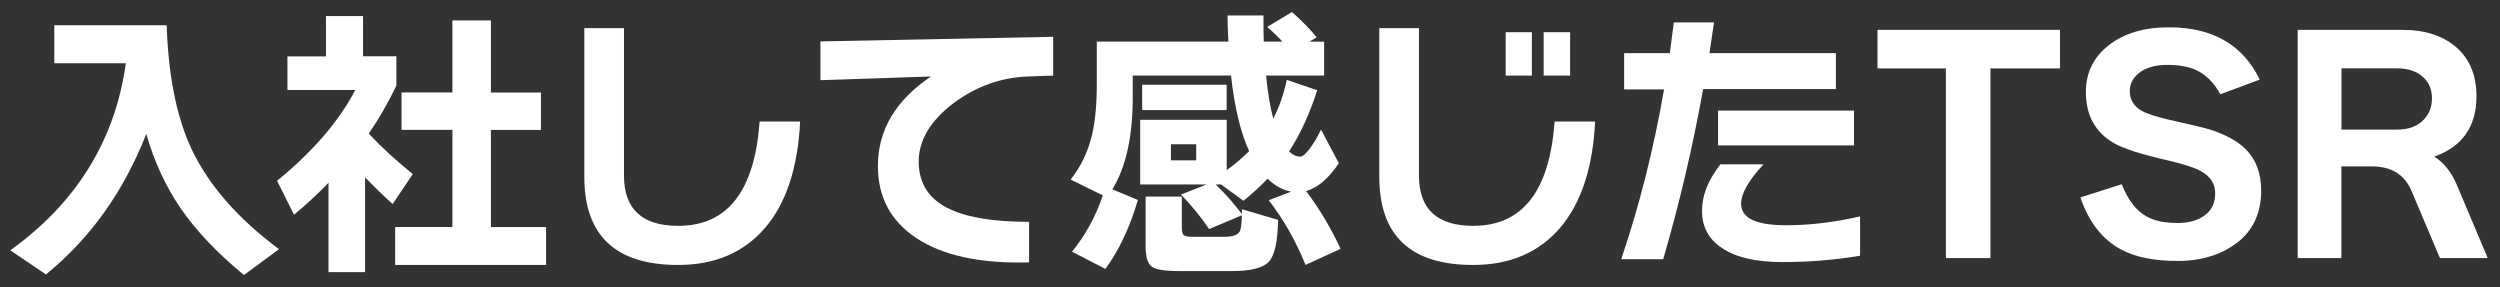 <?xml version="1.0" encoding="UTF-8"?>
<svg id="uuid-ea55584f-6fc5-4c5a-ab5d-b4420eb5c84d" data-name="レイヤー 2" xmlns="http://www.w3.org/2000/svg" width="542.72" height="62.39" viewBox="0 0 542.72 62.39">
  <rect x="0" y="0" width="542.72" height="62.39" fill="#333333" stroke="none"/>
  <defs>
    <style>
      .uuid-2cc3b91f-6e84-4a14-b8f9-562e2e0b1050 {
        fill: #fff;
        stroke-width: 0px;
      }
    </style>
  </defs>
  <g id="uuid-a87bf58c-8d35-494b-b72f-180311934de5" data-name="レイヤー 1">
    <g>
      <path class="uuid-2cc3b91f-6e84-4a14-b8f9-562e2e0b1050" d="m31.75,29.07c-4.87,12.48-12.12,22.65-21.77,30.51l-7.74-5.24c14.39-10.36,22.75-23.89,25.08-40.61h-15.53V5.49h24.39c.37,10.94,2.14,19.82,5.3,26.64,3.7,7.94,10.06,15.26,19.09,21.96l-7.61,5.61c-5.78-4.74-10.38-9.59-13.79-14.54-3.24-4.78-5.72-10.15-7.42-16.1Z"/>
      <path class="uuid-2cc3b91f-6e84-4a14-b8f9-562e2e0b1050" d="m79.24,59.08h-7.92v-19.4c-2.29,2.37-4.78,4.68-7.49,6.93l-3.68-7.36c7.82-6.4,13.48-12.98,16.97-19.71h-14.72v-7.3h8.36V3.49h8.05v8.73h7.24v6.36c-1.75,3.66-3.74,7.13-5.99,10.42,2.62,2.83,5.8,5.76,9.55,8.8l-4.37,6.49c-1.91-1.7-3.91-3.64-5.99-5.8v20.59Zm39.3-1.56h-32.75v-8.24h12.42v-21.09h-11.04v-8.11h11.04V4.43h8.36v15.66h10.86v8.11h-10.86v21.09h11.98v8.24Z"/>
      <path class="uuid-2cc3b91f-6e84-4a14-b8f9-562e2e0b1050" d="m173.7,26.39c-.5,10.07-3.05,17.77-7.64,23.11-4.6,5.34-10.89,8.02-18.87,8.02-13.56,0-20.34-6.38-20.34-19.15V6.11h8.61v32c0,7.28,3.93,10.92,11.79,10.92,10.69,0,16.57-7.55,17.66-22.65h8.8Z"/>
      <path class="uuid-2cc3b91f-6e84-4a14-b8f9-562e2e0b1050" d="m228.64,16.41l-5.43.19c-5.91.21-11.31,2.14-16.22,5.8-5.03,3.83-7.55,8.05-7.55,12.66,0,4.91,2.35,8.4,7.05,10.48,3.87,1.75,9.5,2.62,16.91,2.62v8.8c-10.61.29-18.78-1.48-24.52-5.3-5.53-3.7-8.3-8.9-8.3-15.6,0-7.82,3.85-14.31,11.54-19.46l-24.02.81v-8.42l50.53-1v8.42Z"/>
      <path class="uuid-2cc3b91f-6e84-4a14-b8f9-562e2e0b1050" d="m265.04,40.05h-1.12c2.08,2,3.97,4.14,5.68,6.43v-1.06l7.86,2.31c-.08,4.66-.74,7.67-1.97,9.05-1.23,1.37-3.9,2.06-8.02,2.06h-11.6c-3.04,0-4.99-.32-5.86-.97-.87-.65-1.31-2.13-1.31-4.46v-10.73h7.86v6.8c0,.87.17,1.41.5,1.62.33.21.94.31,1.81.31h6.86c1.79,0,2.91-.37,3.37-1.12.29-.46.46-1.64.5-3.56l-7.11,2.99c-1.75-2.58-3.79-5.07-6.11-7.49l5.55-2.18h-14.41v-14.04h18.78v10.92c1.75-1.25,3.37-2.62,4.87-4.12-1.87-4.08-3.18-9.55-3.93-16.41h-21.34v4.8c0,8.48-1.48,15.12-4.43,19.9l5.55,2.31c-1.75,5.95-4.1,10.94-7.05,14.97l-7.24-3.74c2.95-3.66,5.18-7.74,6.68-12.23l-6.99-3.43c2.25-2.83,3.81-6.11,4.68-9.86.66-2.83,1-6.45,1-10.86v-9.23h28.57c-.12-2.29-.19-4.18-.19-5.68h7.8c0,2.58.02,4.47.06,5.68h4.06c-1.04-1.12-2.14-2.18-3.31-3.18l5.37-3.24c2.29,2.04,4.08,3.87,5.37,5.49l-1.56.94h3.18v7.36h-12.6c.37,3.74.89,6.86,1.56,9.36,1.29-2.5,2.27-5.3,2.93-8.42l6.61,2.25c-1.62,5.07-3.66,9.5-6.11,13.29.79.75,1.6,1.12,2.43,1.12.54,0,1.29-.67,2.25-2,.87-1.21,1.62-2.5,2.25-3.87l3.87,7.3c-2.21,3.33-4.58,5.34-7.11,6.05,2.87,3.79,5.37,7.97,7.49,12.54l-7.61,3.49c-2.08-5.16-4.74-9.84-7.99-14.04l4.87-1.87c-1.83-.33-3.54-1.27-5.12-2.81-1.71,1.79-3.45,3.39-5.24,4.8l-4.87-3.56Zm1.25-16.16h-18.34v-5.49h18.34v5.49Zm-6.61,10.92v-3.49h-5.49v3.49h5.49Z"/>
      <path class="uuid-2cc3b91f-6e84-4a14-b8f9-562e2e0b1050" d="m346.28,26.39c-.5,10.07-3.05,17.77-7.64,23.11-4.6,5.34-10.89,8.02-18.87,8.02-13.56,0-20.34-6.38-20.34-19.15V6.11h8.61v32c0,7.28,3.93,10.92,11.79,10.92,10.69,0,16.57-7.55,17.66-22.65h8.8Zm-13.73-9.98h-5.68V6.99h5.68v9.42Zm8.3,0h-5.74V6.99h5.74v9.42Z"/>
      <path class="uuid-2cc3b91f-6e84-4a14-b8f9-562e2e0b1050" d="m398.55,19.34h-28.82c-2.25,12.52-5.14,24.83-8.67,36.93h-9.11c3.95-11.65,7.05-23.94,9.3-36.87h-8.67v-7.86h9.92c.29-2.16.58-4.39.87-6.68h8.73l-1,6.68h27.45v7.8Zm5.24,36.18c-5.41.91-11.02,1.37-16.84,1.37s-10.13-1.02-13.16-3.06c-2.87-1.91-4.3-4.6-4.3-8.05s1.33-6.65,3.99-10.11h9.36c-3.24,3.49-4.87,6.34-4.87,8.55,0,3.12,3.24,4.68,9.73,4.68,5.2,0,10.56-.64,16.1-1.93v8.55Zm-1.31-23.96h-29.51v-7.55h29.51v7.55Z"/>
      <path class="uuid-2cc3b91f-6e84-4a14-b8f9-562e2e0b1050" d="m447.2,14.85h-15.1v41.18h-9.67V14.85h-14.85V6.49h39.62v8.36Z"/>
      <path class="uuid-2cc3b91f-6e84-4a14-b8f9-562e2e0b1050" d="m490.88,41.3c0,5.45-2.14,9.52-6.43,12.23-3.24,2.08-7.13,3.12-11.67,3.12-5.16,0-9.28-.83-12.35-2.5-4.03-2.16-6.97-5.93-8.8-11.29l8.98-2.87c1.33,3.41,3.12,5.74,5.37,6.99,1.66.96,3.93,1.43,6.8,1.43,2.41,0,4.37-.56,5.86-1.68,1.5-1.12,2.25-2.7,2.25-4.74s-.98-3.62-2.93-4.74c-1.37-.79-3.74-1.58-7.11-2.37-6.03-1.37-10.04-2.66-12.04-3.87-3.99-2.33-5.99-6.01-5.99-11.04,0-4.16,1.65-7.54,4.96-10.14,3.31-2.6,7.66-3.9,13.07-3.9,9.48,0,16.05,3.79,19.71,11.35l-8.55,3.18c-1.37-2.5-3.08-4.22-5.12-5.18-1.62-.79-3.76-1.19-6.43-1.19s-4.74.62-6.24,1.87c-1.25,1.04-1.87,2.31-1.87,3.81,0,1.83.83,3.24,2.5,4.24,1.16.67,3.2,1.33,6.11,2,4.82,1.08,7.76,1.79,8.8,2.12,3.41,1.08,6.01,2.52,7.8,4.3,2.2,2.25,3.31,5.2,3.31,8.86Z"/>
      <path class="uuid-2cc3b91f-6e84-4a14-b8f9-562e2e0b1050" d="m540.04,56.02h-10.36l-6.18-14.6c-1.5-3.53-4.37-5.3-8.61-5.3h-6.61v19.9h-9.48V6.49h22.9c4.45,0,8.11,1.1,10.98,3.31,3.28,2.58,4.93,6.28,4.93,11.1,0,6.57-3.06,10.94-9.17,13.1,2.08,1.29,3.7,3.31,4.87,6.05l6.74,15.97Zm-31.75-27.89h12.17c2.45,0,4.37-.73,5.74-2.18,1.16-1.25,1.75-2.79,1.75-4.62s-.6-3.33-1.81-4.49c-1.37-1.33-3.29-2-5.74-2h-12.1v13.29Z"/>
    </g>
  </g>
</svg>